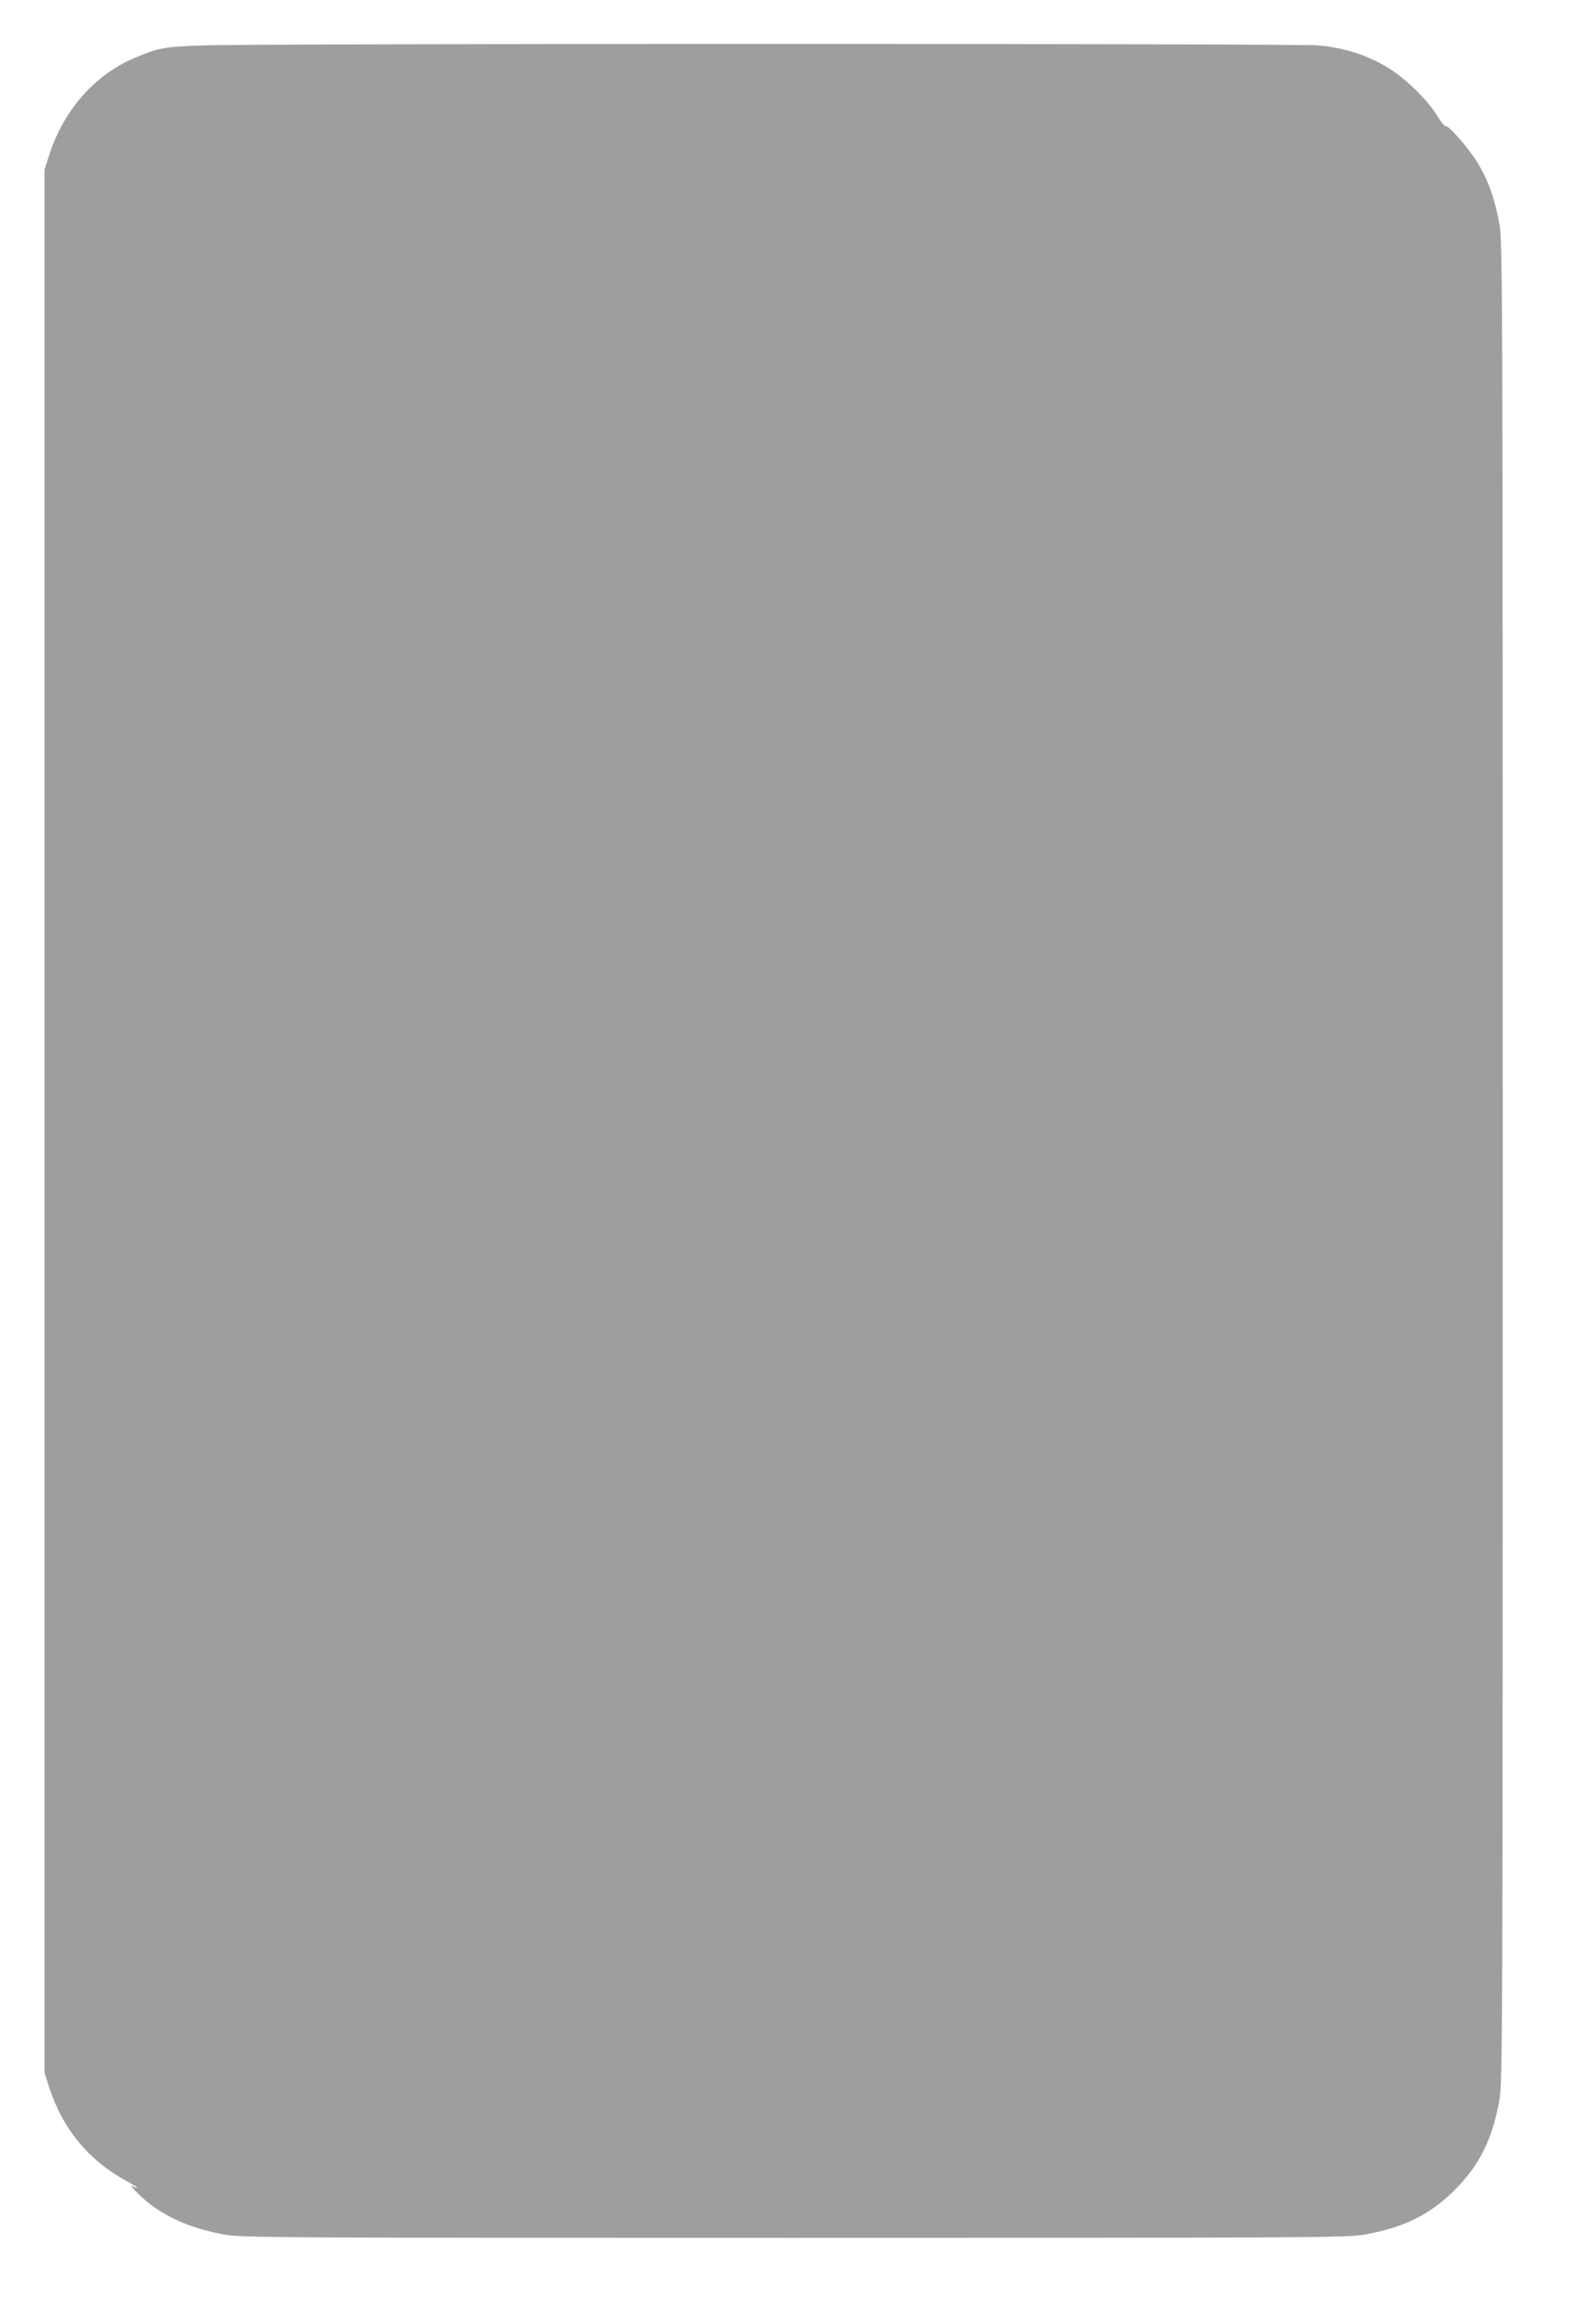 <?xml version="1.0" standalone="no"?>
<!DOCTYPE svg PUBLIC "-//W3C//DTD SVG 20010904//EN"
 "http://www.w3.org/TR/2001/REC-SVG-20010904/DTD/svg10.dtd">
<svg version="1.0" xmlns="http://www.w3.org/2000/svg"
 width="875pt" height="1280pt" viewBox="0 0 875 1280"
 preserveAspectRatio="xMidYMid meet">
<g transform="translate(0,1280) scale(0.1,-0.1)"
fill="#9e9e9e" stroke="none">
<path d="M1120 12550 c-214 -7 -246 -13 -374 -67 -225 -94 -398 -291 -477
-543 l-24 -75 0 -5240 0 -5240 24 -75 c74 -234 219 -410 436 -527 55 -30 72
-47 22 -22 -12 5 5 -16 39 -48 115 -112 271 -184 470 -220 93 -17 271 -18
3139 -18 2868 0 3046 1 3139 18 218 39 359 109 497 246 137 138 207 279 246
497 17 94 18 356 18 5164 0 4808 -1 5070 -18 5164 -24 134 -59 235 -115 331
-46 79 -167 219 -182 210 -4 -2 -25 23 -46 58 -55 89 -174 205 -274 266 -113
68 -237 108 -382 121 -127 11 -5798 11 -6138 0z"/>
</g>
</svg>
